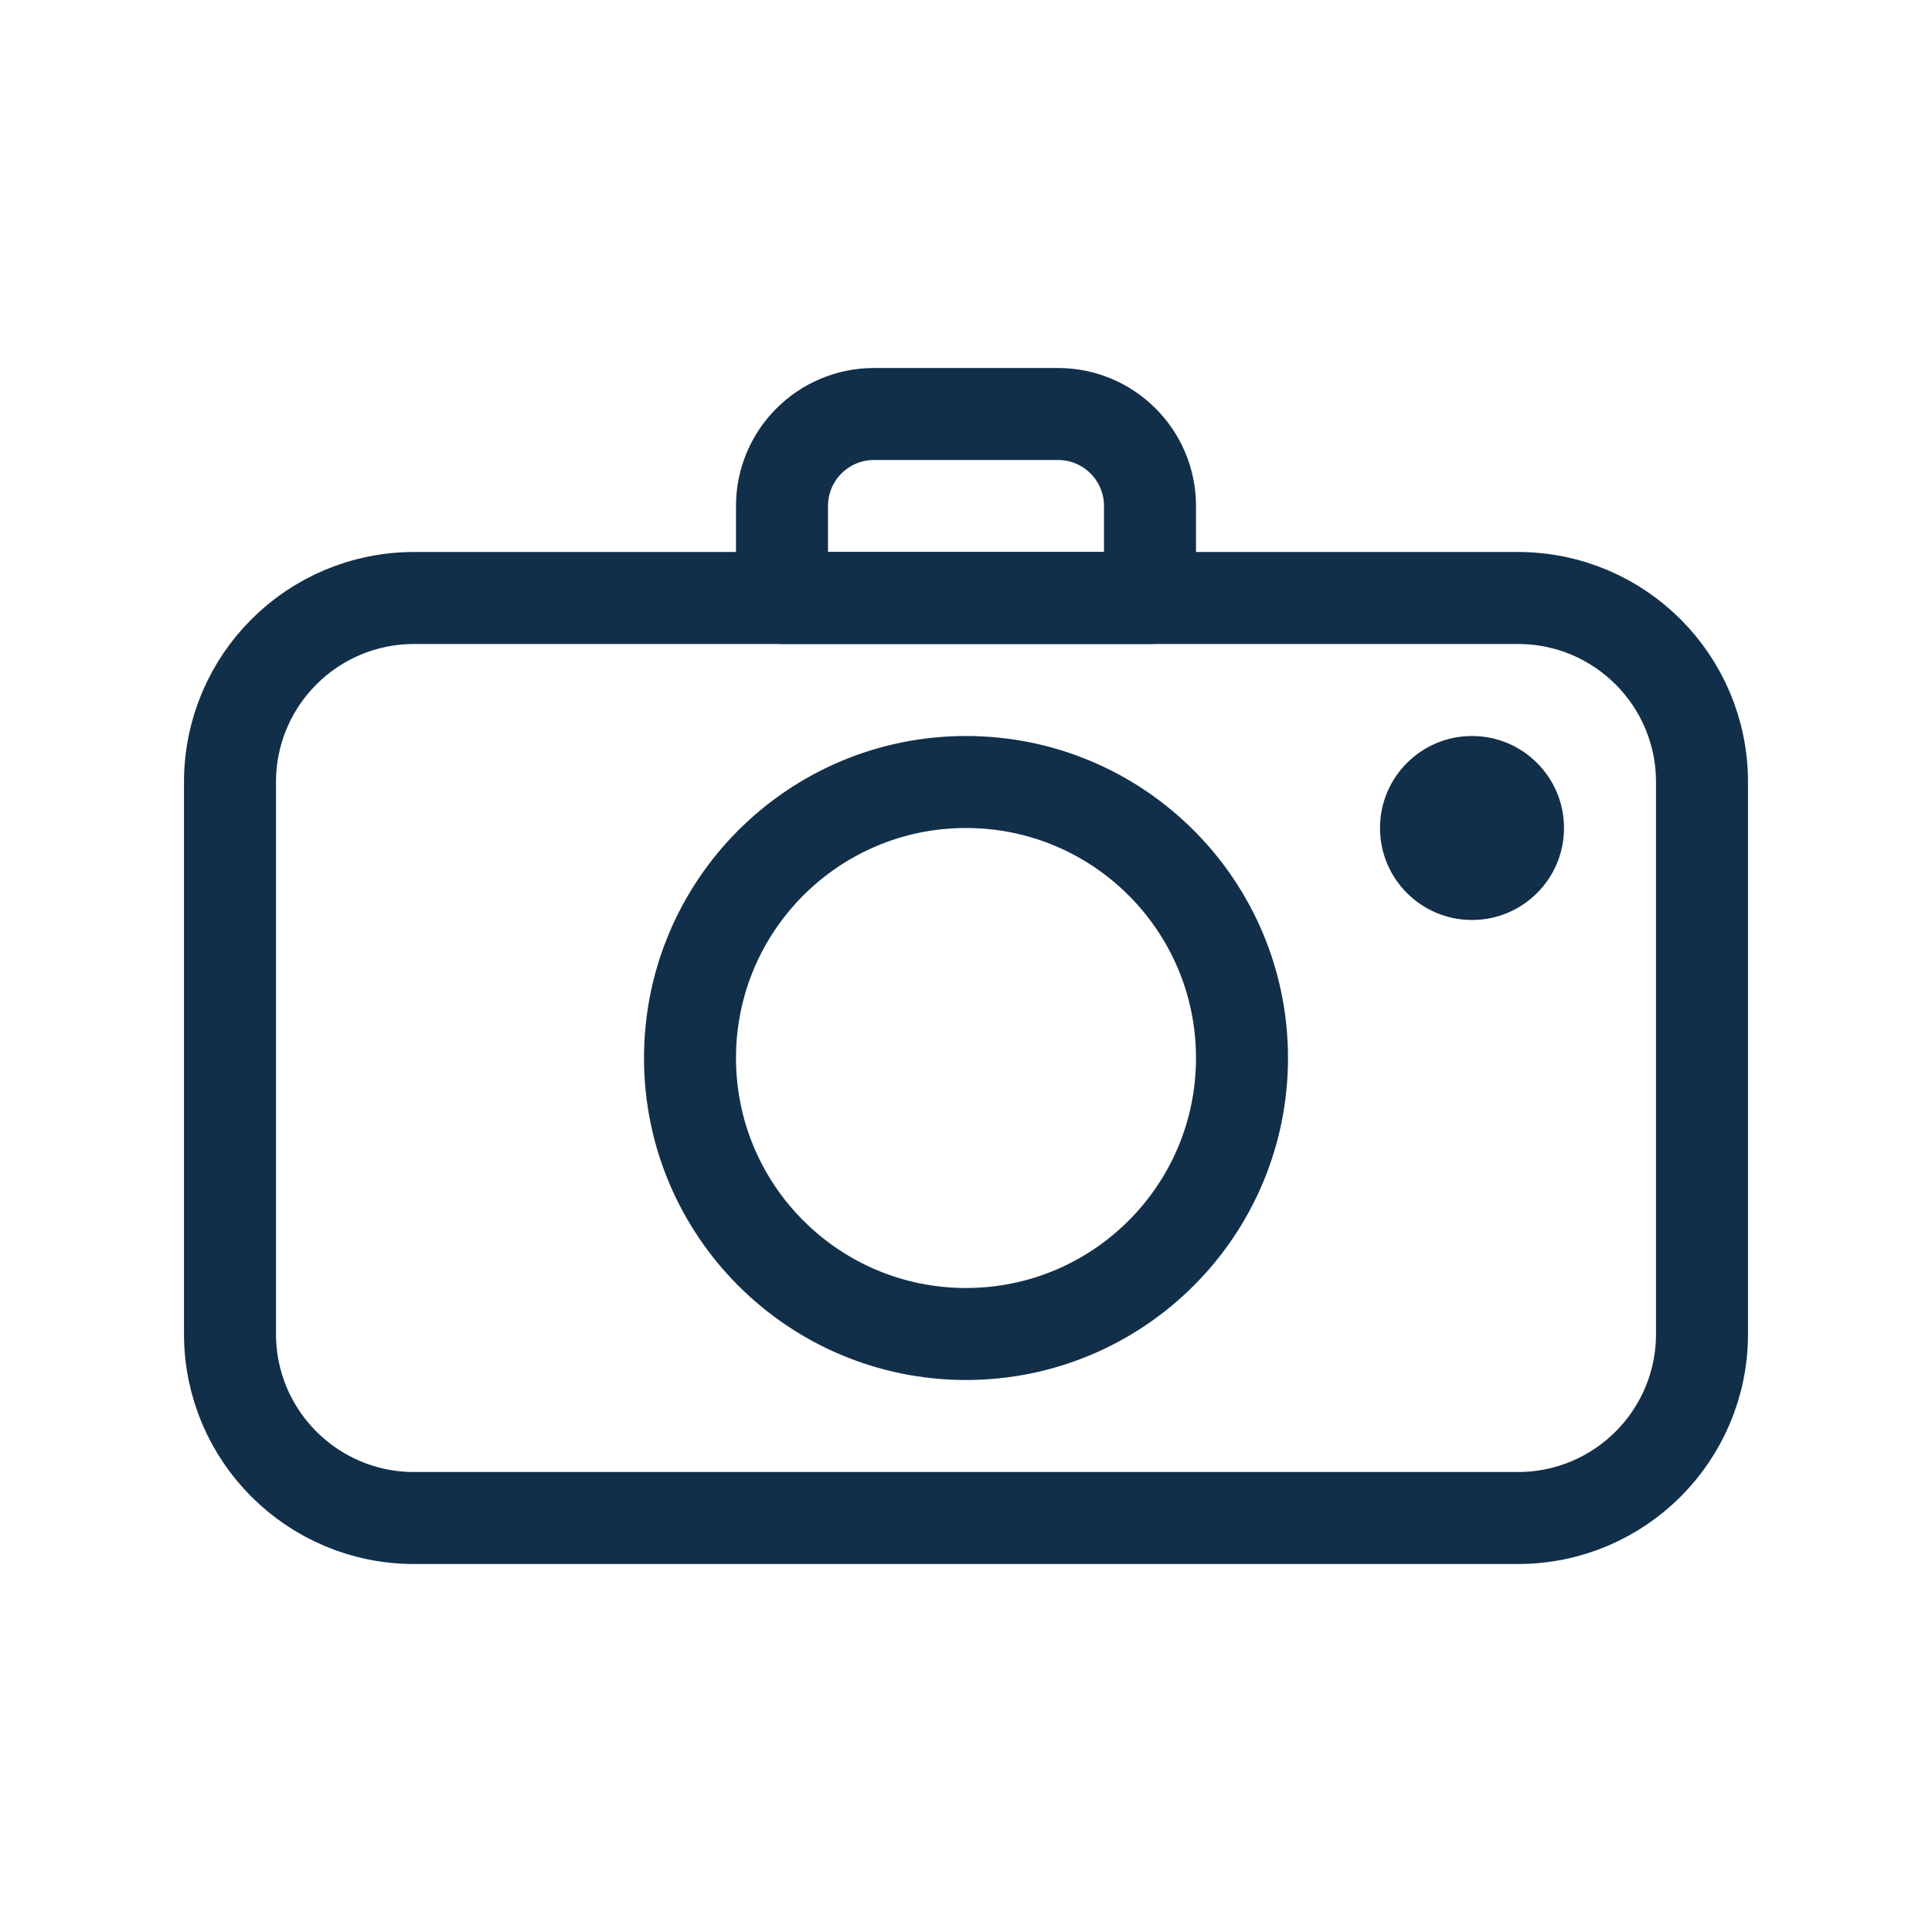 <svg width="800" height="800" viewBox="0 0 800 800" fill="none" xmlns="http://www.w3.org/2000/svg">
<path fill-rule="evenodd" clip-rule="evenodd" d="M95.238 552.381V323.81C95.238 281.731 129.35 247.619 171.429 247.619H628.572C670.65 247.619 704.762 281.731 704.762 323.81V552.381C704.762 594.46 670.65 628.572 628.572 628.572H171.429C129.35 628.572 95.238 594.46 95.238 552.381Z" stroke="#122F4A" stroke-width="38.095" stroke-linecap="round" stroke-linejoin="round"/>
<path fill-rule="evenodd" clip-rule="evenodd" d="M647.62 342.857C647.62 321.818 630.564 304.762 609.525 304.762C588.486 304.762 571.43 321.818 571.43 342.857C571.43 363.897 588.486 380.953 609.525 380.953C630.564 380.953 647.62 363.897 647.62 342.857Z" fill="#122F4A"/>
<path fill-rule="evenodd" clip-rule="evenodd" d="M514.286 438.095C514.286 374.977 463.119 323.81 400.001 323.81C336.882 323.81 285.715 374.977 285.715 438.095C285.715 501.214 336.882 552.381 400.001 552.381C463.119 552.381 514.286 501.214 514.286 438.095ZM361.905 171.429H438.096C459.135 171.429 476.191 188.485 476.191 209.524V247.619H323.81V209.524C323.81 188.485 340.866 171.429 361.905 171.429Z" stroke="#122F4A" stroke-width="38.095" stroke-linecap="round" stroke-linejoin="round"/>
</svg>
